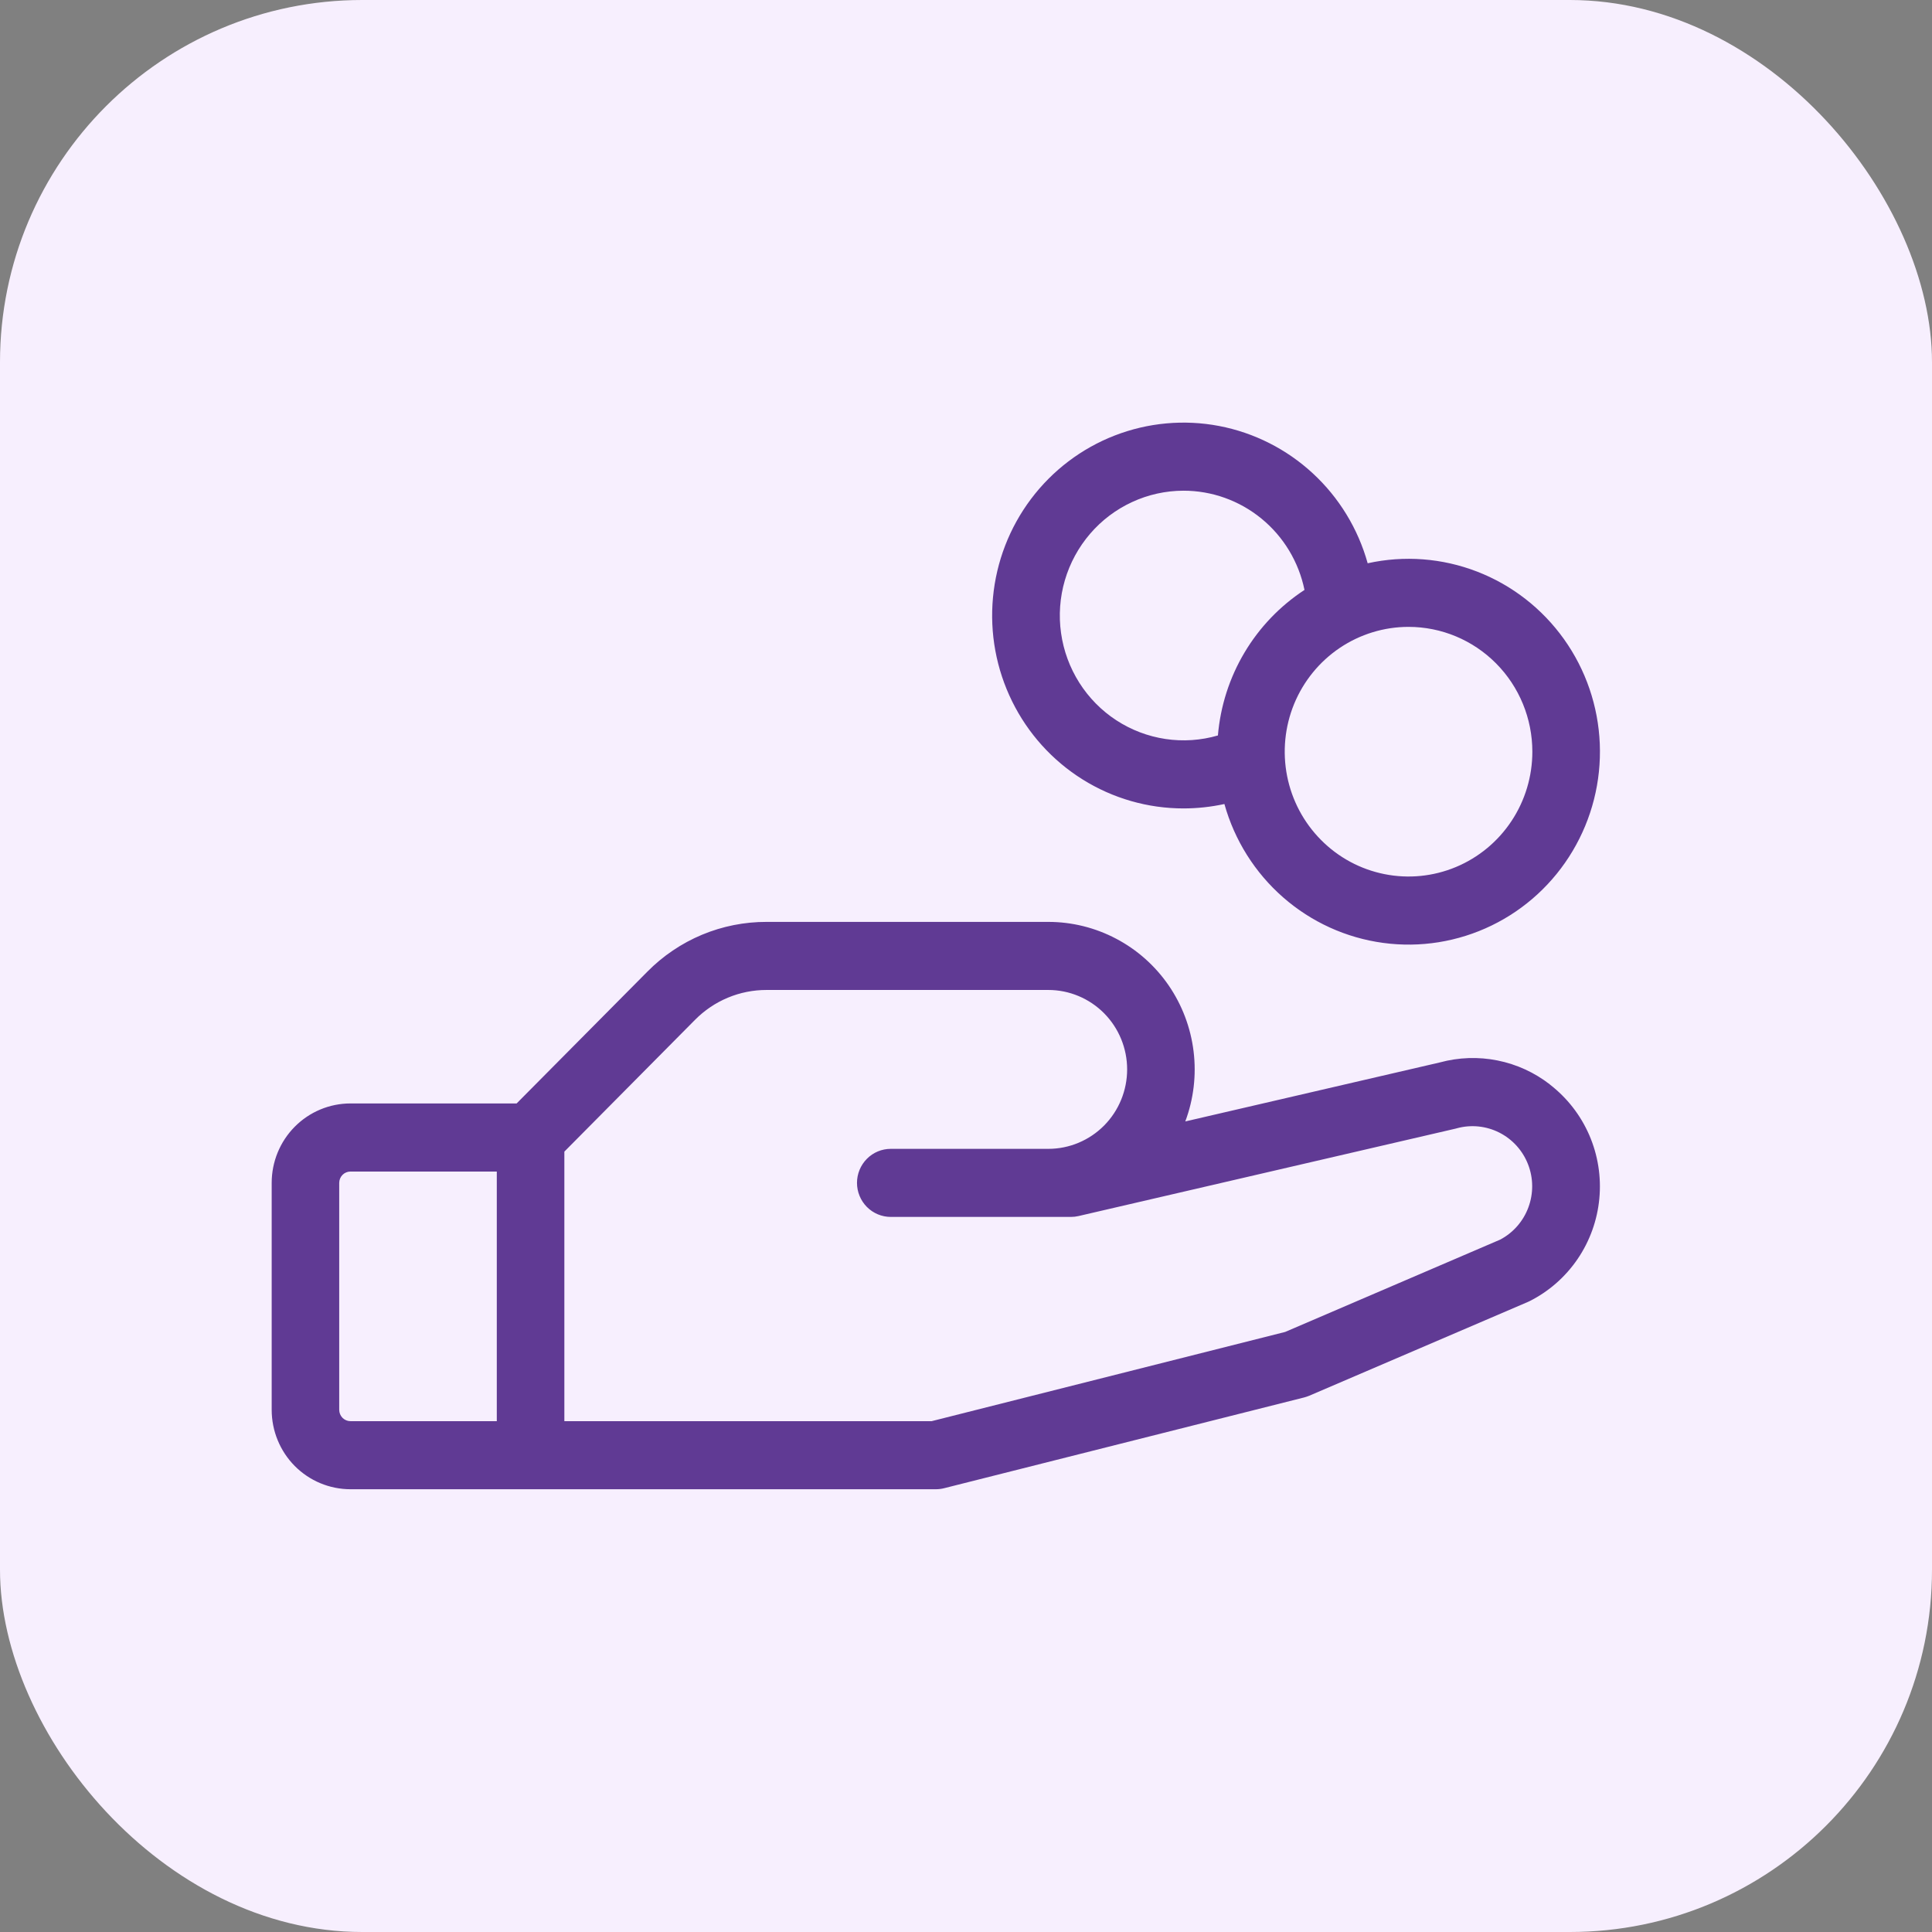 <svg width="64" height="64" viewBox="0 0 64 64" fill="none" xmlns="http://www.w3.org/2000/svg">
<rect x="0" y="0" width="64" height="64" fill="#808080" stroke="none"/>
<rect width="64" height="64" rx="12" fill="#F7EFFE"/>
<g clip-path="url(#clip0_639_2504)">
<path d="M51.343 35.924C50.832 35.527 50.238 35.255 49.605 35.129C48.973 35.002 48.321 35.025 47.698 35.194L39.264 37.149C39.541 36.41 39.635 35.613 39.539 34.829C39.444 34.045 39.16 33.295 38.715 32.645C38.269 31.996 37.673 31.464 36.978 31.098C36.284 30.731 35.512 30.539 34.728 30.539H25.395C24.66 30.537 23.933 30.682 23.254 30.965C22.575 31.249 21.959 31.666 21.441 32.191L17.114 36.553H11.61C10.918 36.553 10.254 36.83 9.764 37.324C9.275 37.817 9 38.486 9 39.184V46.702C9 47.4 9.275 48.069 9.764 48.563C10.254 49.056 10.918 49.333 11.61 49.333H30.999C31.091 49.333 31.183 49.322 31.271 49.3L43.203 46.292C43.26 46.277 43.315 46.258 43.369 46.236L50.607 43.131L50.668 43.103C51.308 42.781 51.856 42.3 52.261 41.705C52.665 41.111 52.913 40.422 52.98 39.704C53.048 38.986 52.933 38.263 52.647 37.602C52.36 36.941 51.911 36.365 51.343 35.927V35.924ZM11.237 46.702V39.184C11.237 39.085 11.277 38.989 11.346 38.919C11.416 38.848 11.511 38.809 11.61 38.809H16.457V47.078H11.61C11.511 47.078 11.416 47.038 11.346 46.968C11.277 46.897 11.237 46.802 11.237 46.702ZM49.695 41.064L42.573 44.122L30.861 47.078H18.695V38.149L23.022 33.785C23.333 33.47 23.703 33.22 24.11 33.05C24.517 32.88 24.954 32.793 25.395 32.794H34.728C35.42 32.794 36.084 33.072 36.574 33.565C37.063 34.059 37.338 34.728 37.338 35.425C37.338 36.123 37.063 36.793 36.574 37.286C36.084 37.779 35.42 38.057 34.728 38.057H29.508C29.211 38.057 28.927 38.175 28.717 38.387C28.507 38.599 28.389 38.885 28.389 39.184C28.389 39.483 28.507 39.77 28.717 39.982C28.927 40.193 29.211 40.312 29.508 40.312H35.474C35.558 40.312 35.642 40.303 35.724 40.284L48.215 37.388L48.26 37.376C48.73 37.247 49.23 37.298 49.666 37.518C50.102 37.739 50.441 38.113 50.619 38.571C50.797 39.028 50.801 39.535 50.63 39.995C50.46 40.456 50.127 40.836 49.695 41.064ZM39.203 26.78C39.659 26.78 40.114 26.731 40.56 26.634C40.895 27.835 41.572 28.91 42.507 29.728C43.442 30.546 44.594 31.07 45.821 31.235C47.047 31.401 48.296 31.2 49.411 30.659C50.526 30.118 51.46 29.259 52.096 28.189C52.733 27.119 53.046 25.885 52.995 24.638C52.944 23.392 52.532 22.187 51.81 21.174C51.087 20.16 50.087 19.382 48.931 18.935C47.776 18.488 46.516 18.392 45.306 18.659C44.987 17.514 44.357 16.482 43.487 15.679C42.617 14.875 41.542 14.333 40.383 14.111C39.224 13.89 38.027 14 36.926 14.427C35.825 14.854 34.865 15.583 34.152 16.531C33.44 17.479 33.004 18.608 32.894 19.792C32.783 20.976 33.003 22.168 33.528 23.233C34.052 24.298 34.861 25.194 35.864 25.821C36.867 26.448 38.023 26.78 39.203 26.78ZM50.761 24.901C50.761 25.718 50.521 26.518 50.07 27.198C49.62 27.878 48.979 28.408 48.23 28.721C47.48 29.034 46.655 29.116 45.86 28.956C45.064 28.797 44.333 28.403 43.76 27.824C43.186 27.246 42.795 26.509 42.637 25.707C42.479 24.905 42.56 24.074 42.87 23.318C43.181 22.563 43.707 21.917 44.381 21.463C45.056 21.009 45.849 20.766 46.66 20.766C47.748 20.766 48.791 21.202 49.56 21.977C50.329 22.752 50.761 23.804 50.761 24.901ZM39.203 16.255C40.144 16.254 41.057 16.581 41.788 17.18C42.519 17.778 43.022 18.613 43.213 19.542C42.402 20.073 41.722 20.782 41.225 21.618C40.728 22.453 40.427 23.392 40.345 24.363C39.782 24.527 39.189 24.567 38.609 24.48C38.029 24.393 37.473 24.182 36.981 23.861C36.488 23.54 36.07 23.115 35.754 22.617C35.438 22.118 35.231 21.557 35.149 20.972C35.066 20.386 35.109 19.79 35.275 19.222C35.441 18.655 35.726 18.13 36.11 17.683C36.494 17.235 36.969 16.877 37.502 16.631C38.036 16.384 38.616 16.256 39.203 16.255Z" fill="#603A94"/>
</g>
<defs>
<clipPath id="clip0_639_2504">
<rect width="44" height="35.333" fill="white" transform="translate(9 14)"/>
</clipPath>
</defs>
</svg>
